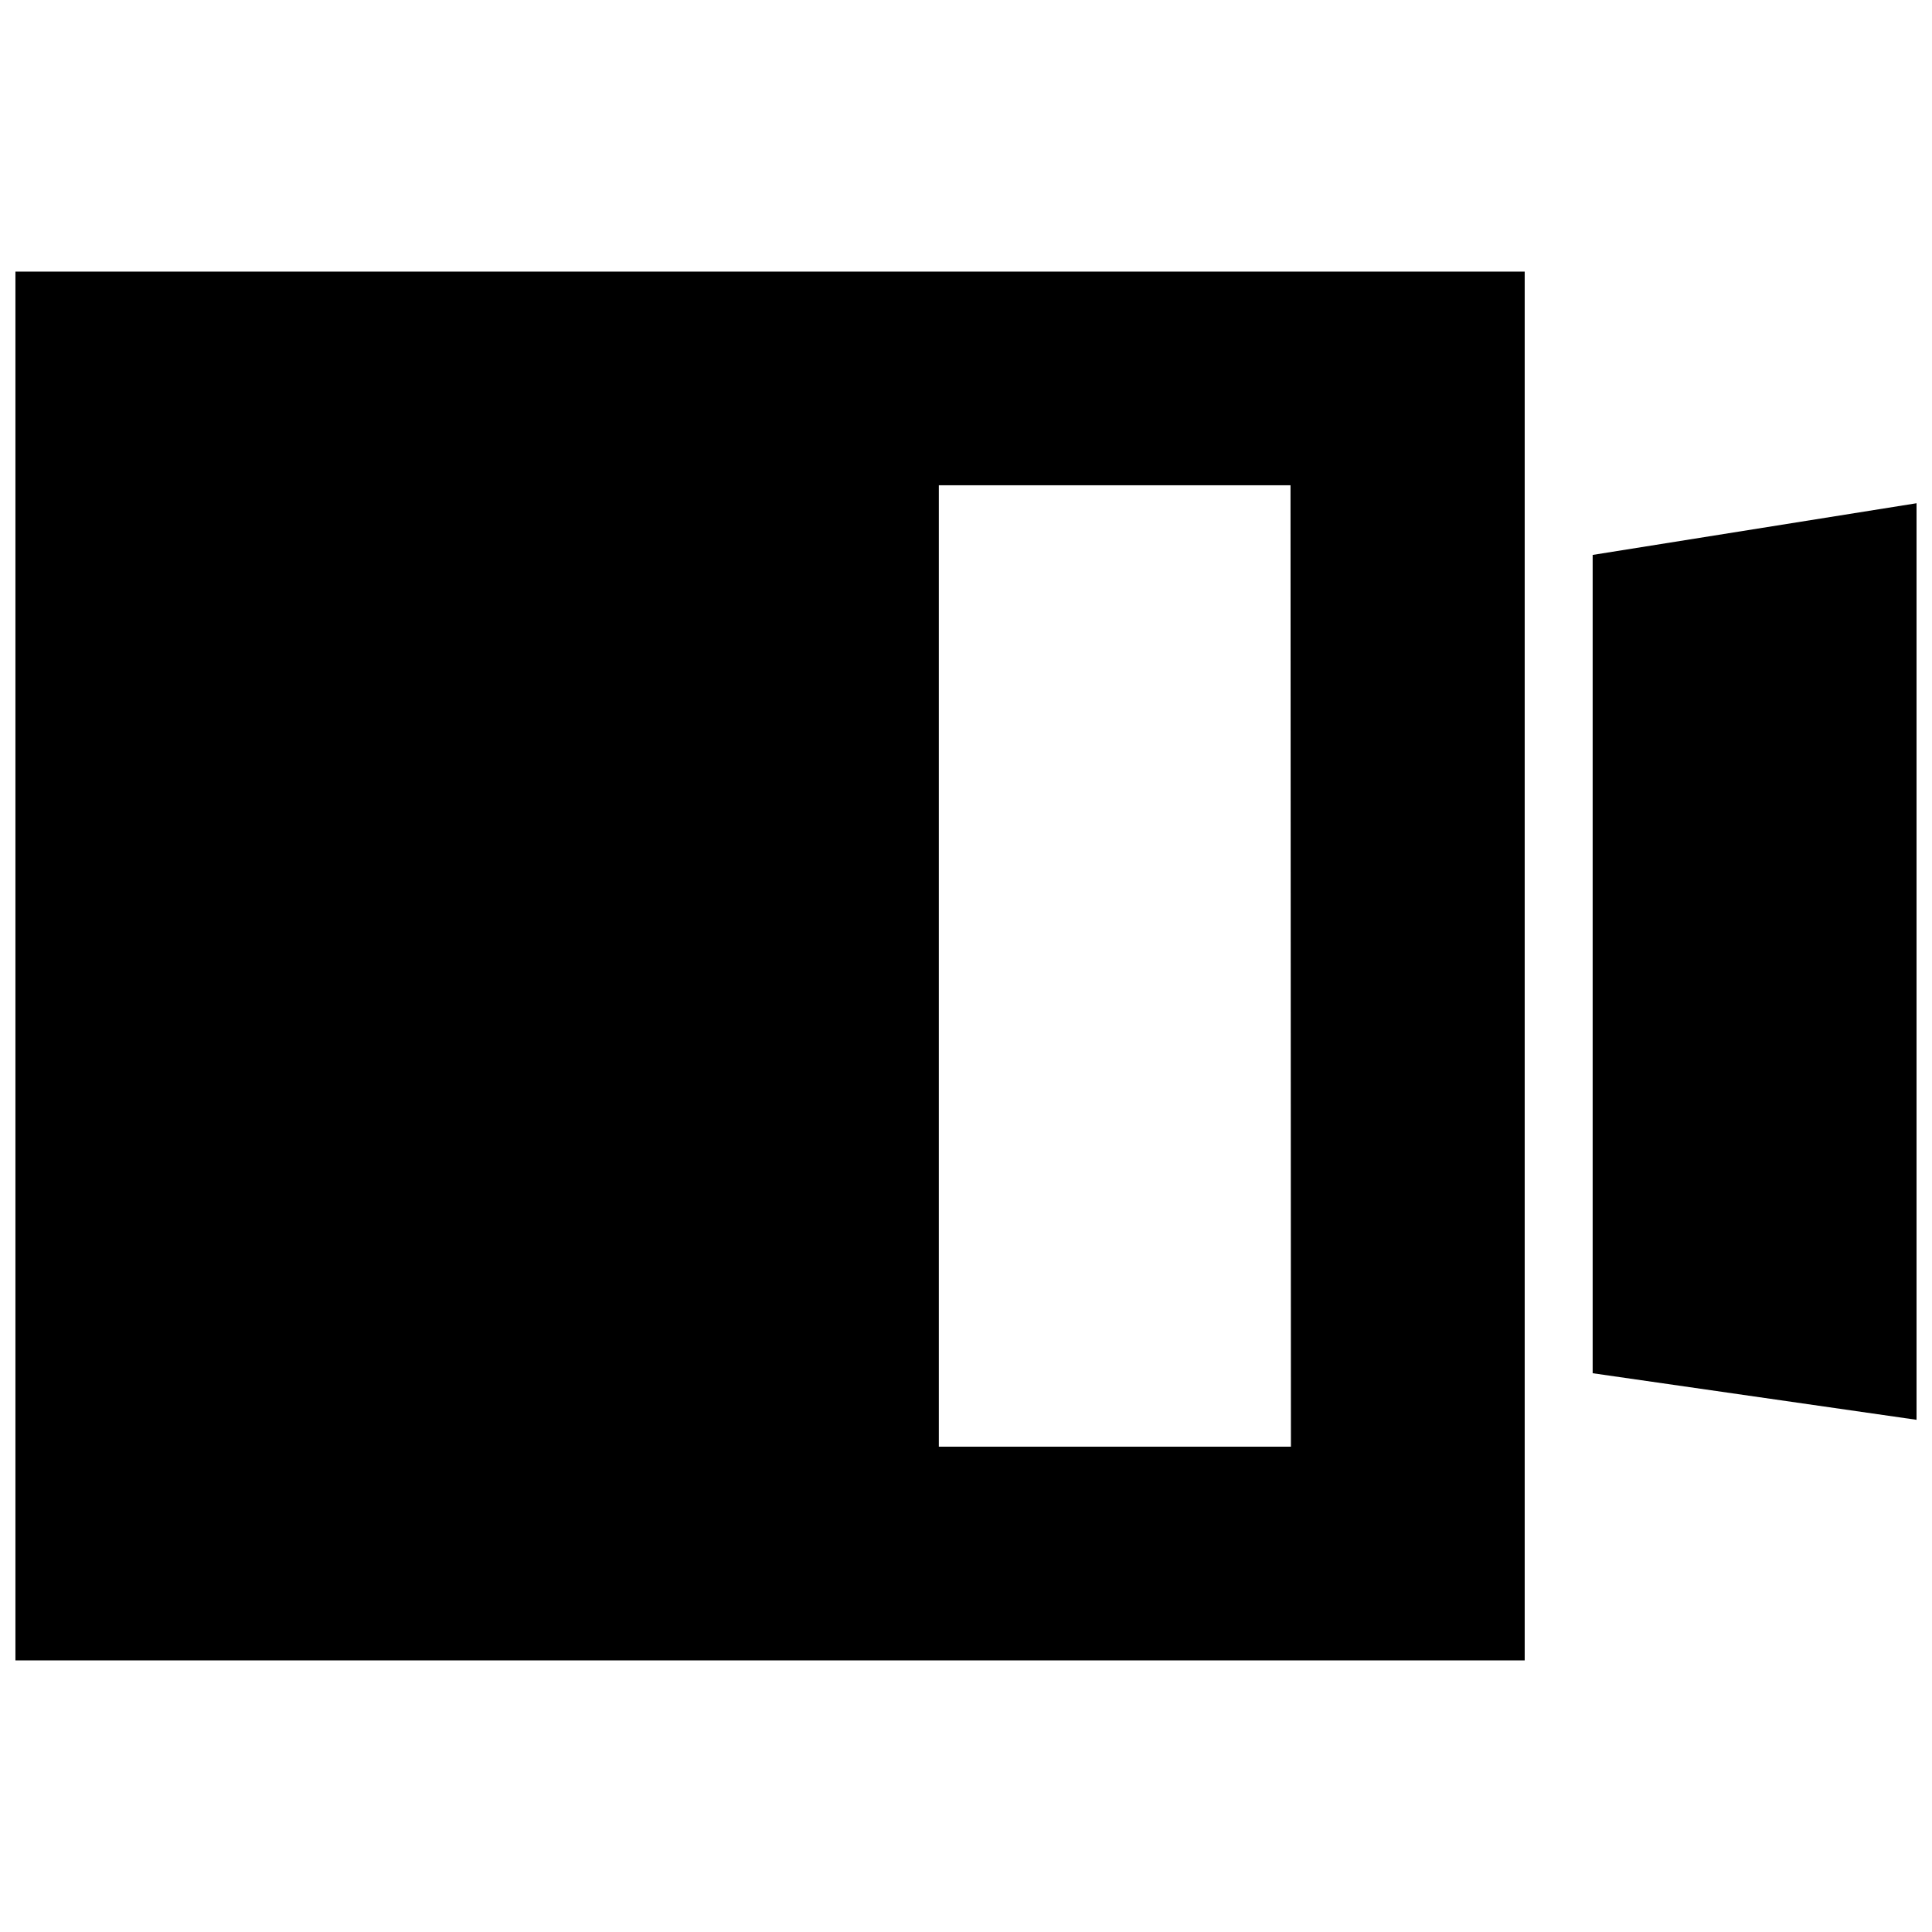 <?xml version="1.0" encoding="UTF-8"?>
<!-- Uploaded to: ICON Repo, www.iconrepo.com, Generator: ICON Repo Mixer Tools -->
<svg width="800px" height="800px" version="1.1" viewBox="144 144 512 512" xmlns="http://www.w3.org/2000/svg">
 <defs>
  <clipPath id="b">
   <path d="m148.09 215h400.91v370h-400.91z"/>
  </clipPath>
  <clipPath id="a">
   <path d="m566 277h85.902v244h-85.902z"/>
  </clipPath>
 </defs>
 <g>
  <g clip-path="url(#b)">
   <path d="m148.09 215.98v368.04h399.97v-368.04zm338.02 311.41h-93.309v-254.79h93.199z"/>
  </g>
  <g clip-path="url(#a)">
   <path d="m566.07 291.06v216.86l85.836 12.344v-242.9z"/>
  </g>
 </g>
</svg>